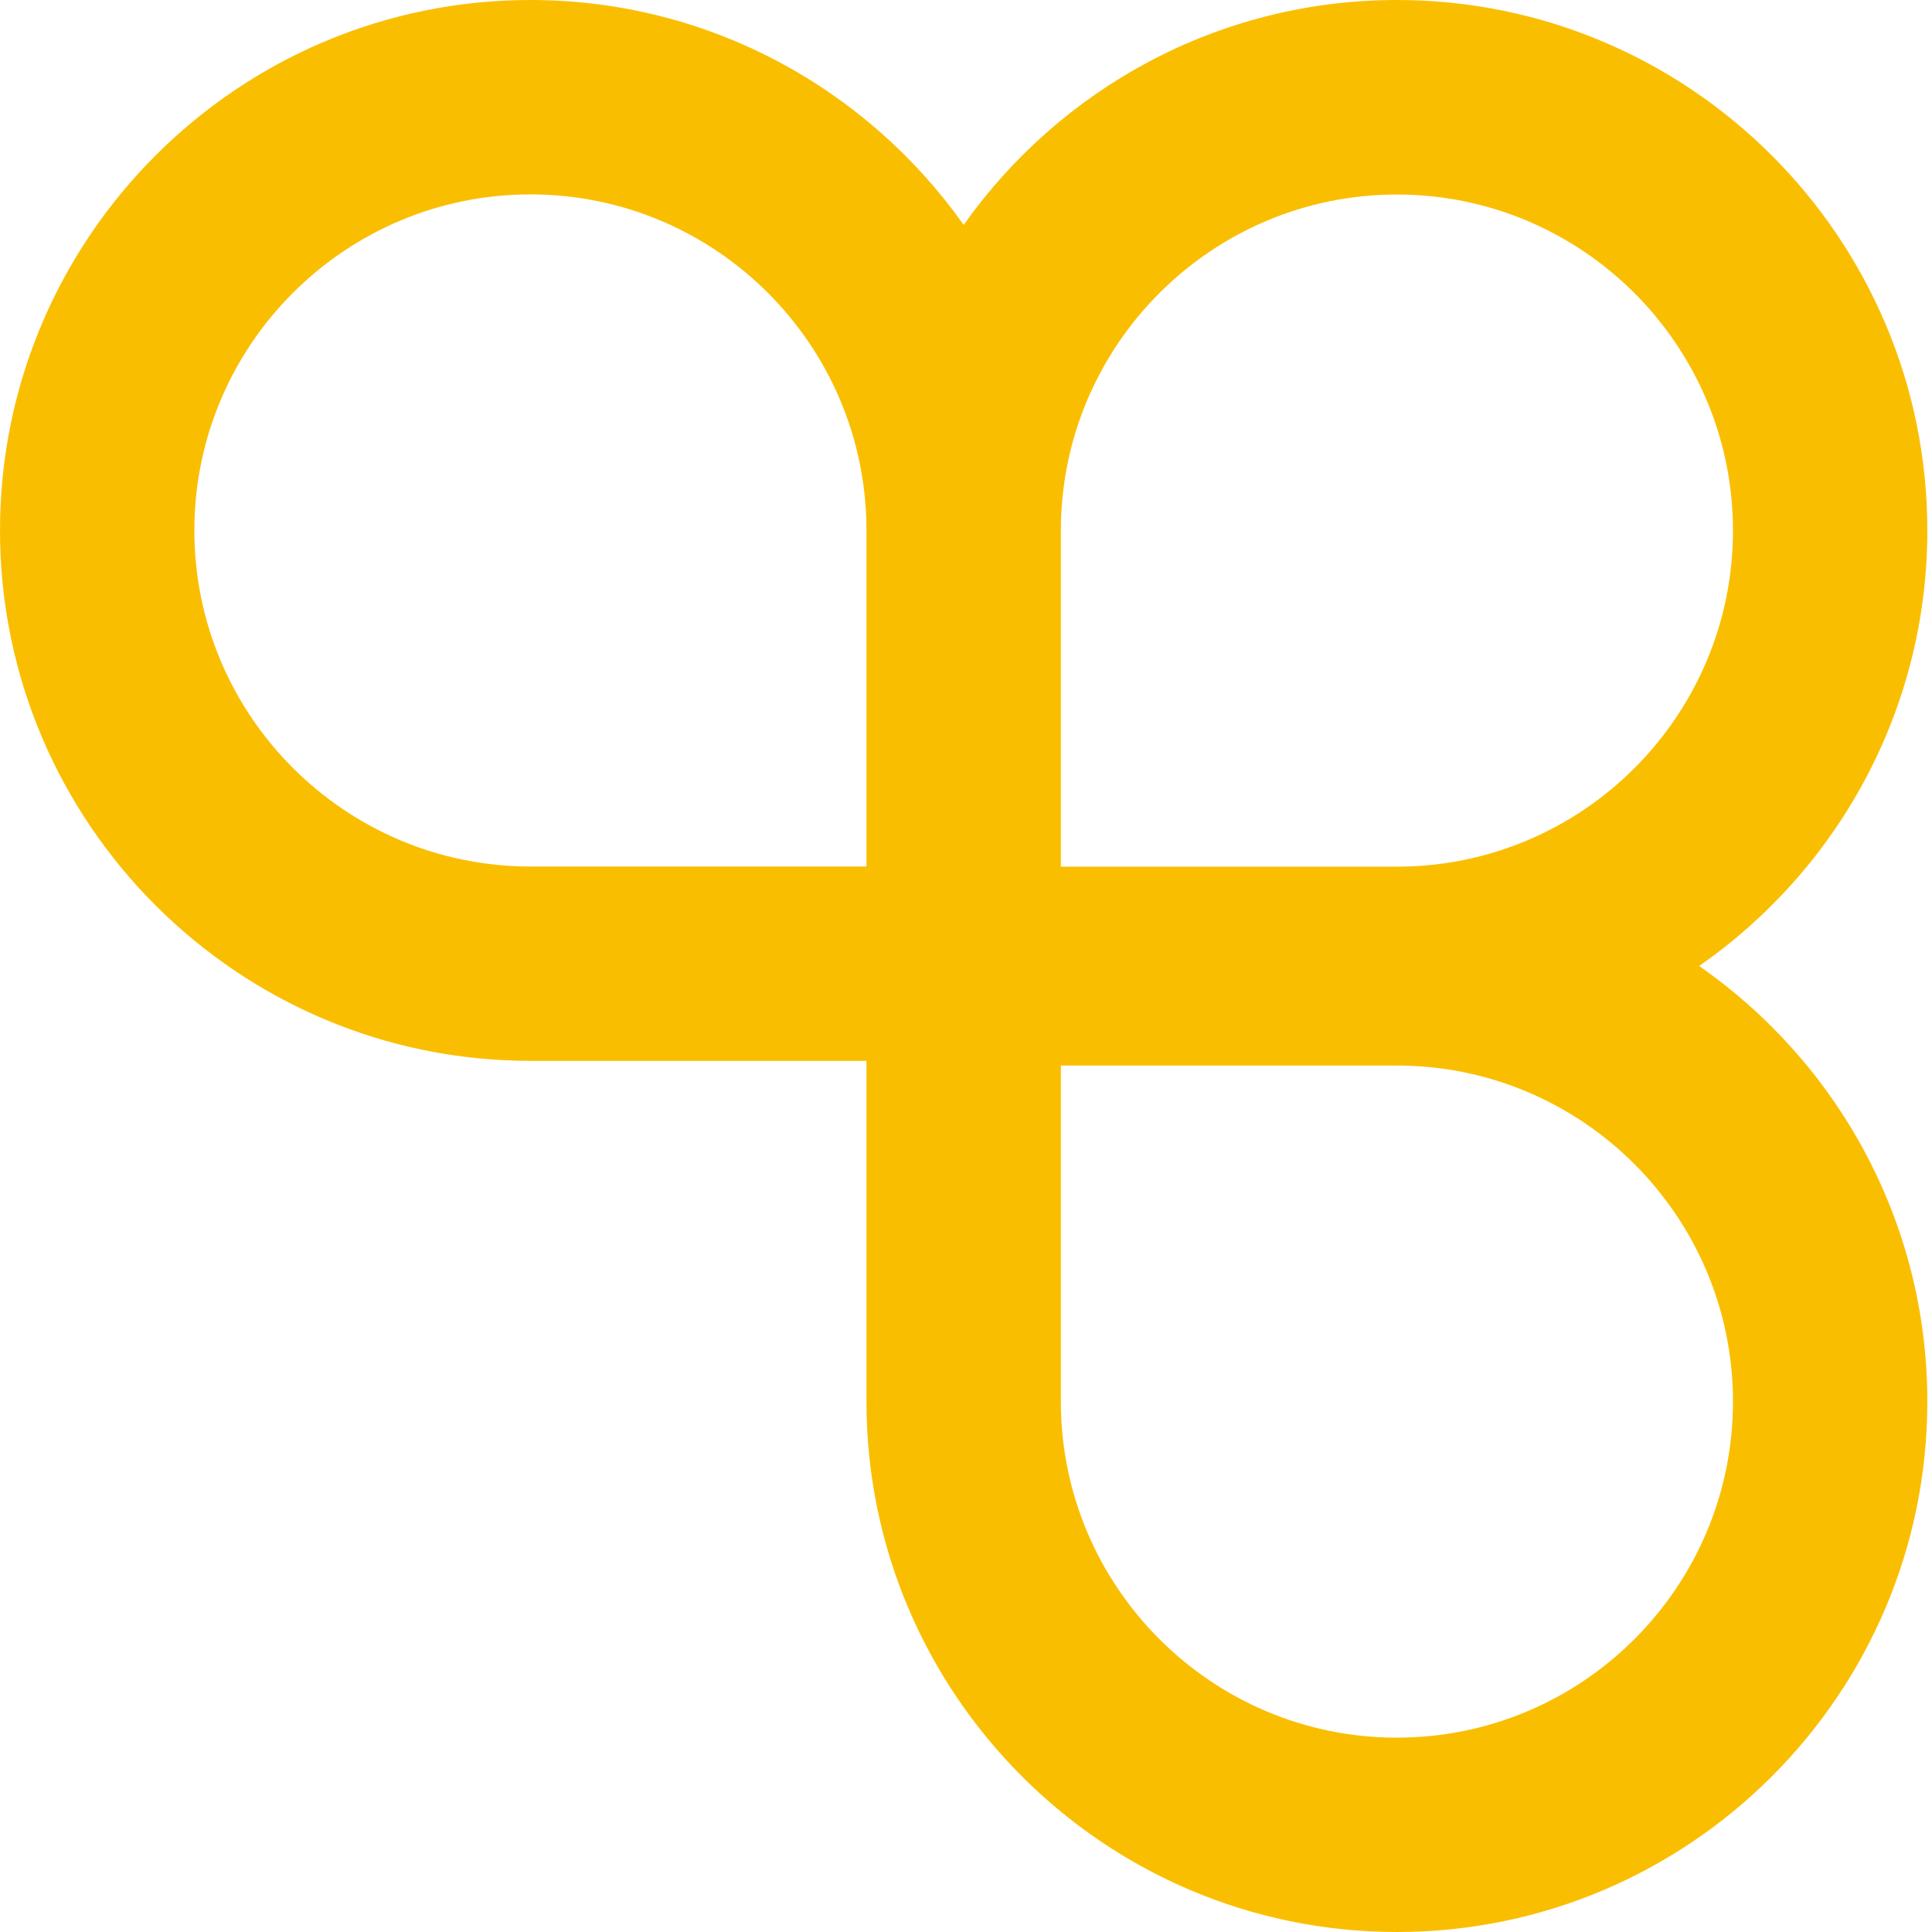 <svg width="60" height="60" fill="none" xmlns="http://www.w3.org/2000/svg"><path d="M52.768 30c4.281-2.977 7.087-7.931 7.087-13.527C59.855 7.387 52.468 0 43.382 0c-5.555 0-10.468 2.764-13.454 6.984C26.94 2.764 22.027 0 16.472 0 7.387 0 0 7.387 0 16.473c0 9.085 7.387 16.473 16.473 16.473h10.436v10.581C26.91 52.613 34.302 60 43.382 60c9.08 0 16.473-7.387 16.473-16.473 0-5.596-2.806-10.55-7.087-13.527zM43.382 6.041c5.752 0 10.437 4.68 10.437 10.437s-4.68 10.437-10.437 10.437H32.946V16.478c0-5.752 4.68-10.437 10.436-10.437zM16.472 26.91c-5.75 0-10.436-4.68-10.436-10.436 0-5.757 4.68-10.437 10.437-10.437s10.436 4.68 10.436 10.437V26.91H16.473zm26.91 27.055c-5.751 0-10.436-4.68-10.436-10.437V33.091h10.436c5.752 0 10.437 4.68 10.437 10.436 0 5.757-4.68 10.437-10.437 10.437z" fill="#FABE01"/></svg>